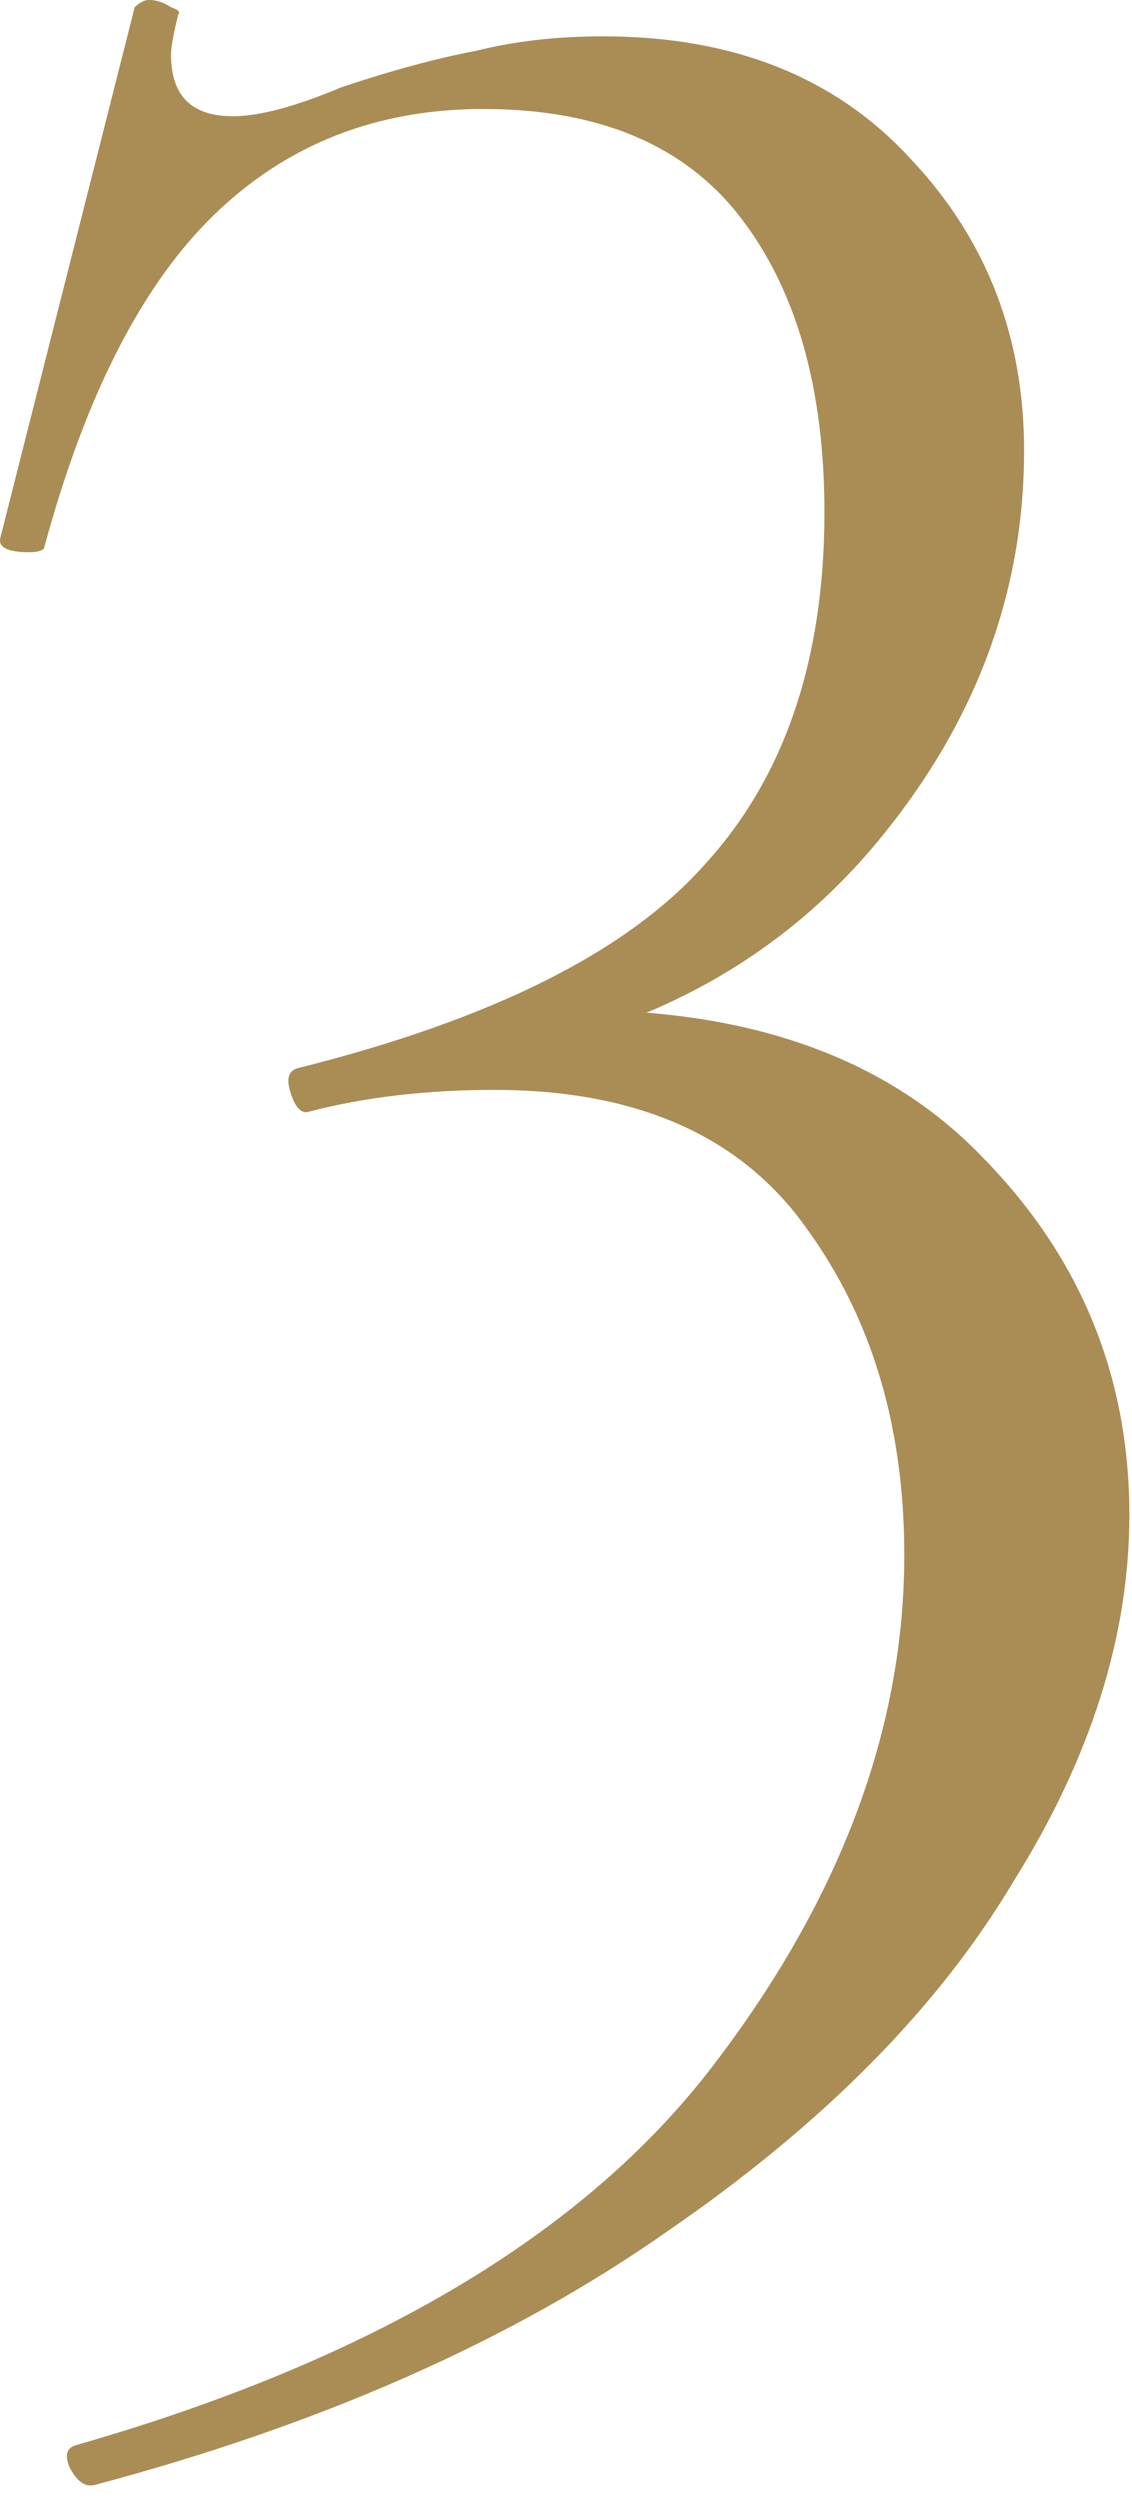<?xml version="1.0" encoding="UTF-8"?> <svg xmlns="http://www.w3.org/2000/svg" width="58" height="128" viewBox="0 0 58 128" fill="none"><path d="M4.855 127.224C4.359 127.348 3.925 127.038 3.553 126.294C3.305 125.674 3.429 125.302 3.925 125.178C19.053 120.838 29.903 114.39 36.475 105.834C43.047 97.278 46.333 88.536 46.333 79.608C46.333 73.036 44.659 67.456 41.311 62.868C37.963 58.156 32.631 55.8 25.315 55.8C21.843 55.8 18.681 56.172 15.829 56.916C15.457 57.04 15.147 56.73 14.899 55.986C14.651 55.242 14.775 54.808 15.271 54.684C25.191 52.204 32.135 48.732 36.103 44.268C40.195 39.804 42.241 33.79 42.241 26.226C42.241 19.902 40.815 14.88 37.963 11.16C35.111 7.44 30.709 5.58 24.757 5.58C19.301 5.58 14.713 7.378 10.993 10.974C7.273 14.57 4.359 20.274 2.251 28.086C2.127 28.21 1.879 28.272 1.507 28.272C0.391 28.272 -0.105 28.024 0.019 27.528L6.901 0.372C7.149 0.124 7.397 0 7.645 0C8.017 0 8.389 0.124 8.761 0.372C9.133 0.496 9.257 0.62 9.133 0.744C8.885 1.736 8.761 2.418 8.761 2.79C8.761 4.898 9.815 5.952 11.923 5.952C13.287 5.952 15.147 5.456 17.503 4.464C20.107 3.596 22.401 2.976 24.385 2.604C26.369 2.108 28.539 1.86 30.895 1.86C37.591 1.86 42.861 3.968 46.705 8.184C50.549 12.276 52.471 17.236 52.471 23.064C52.471 30.256 50.053 36.828 45.217 42.78C40.505 48.608 34.181 52.328 26.245 53.94L29.593 51.708C38.645 51.708 45.589 54.25 50.425 59.334C55.385 64.418 57.865 70.494 57.865 77.562C57.865 83.762 55.881 90.024 51.913 96.348C48.069 102.796 42.179 108.748 34.243 114.204C26.307 119.784 16.511 124.124 4.855 127.224Z" fill="#AA8C55"></path></svg> 